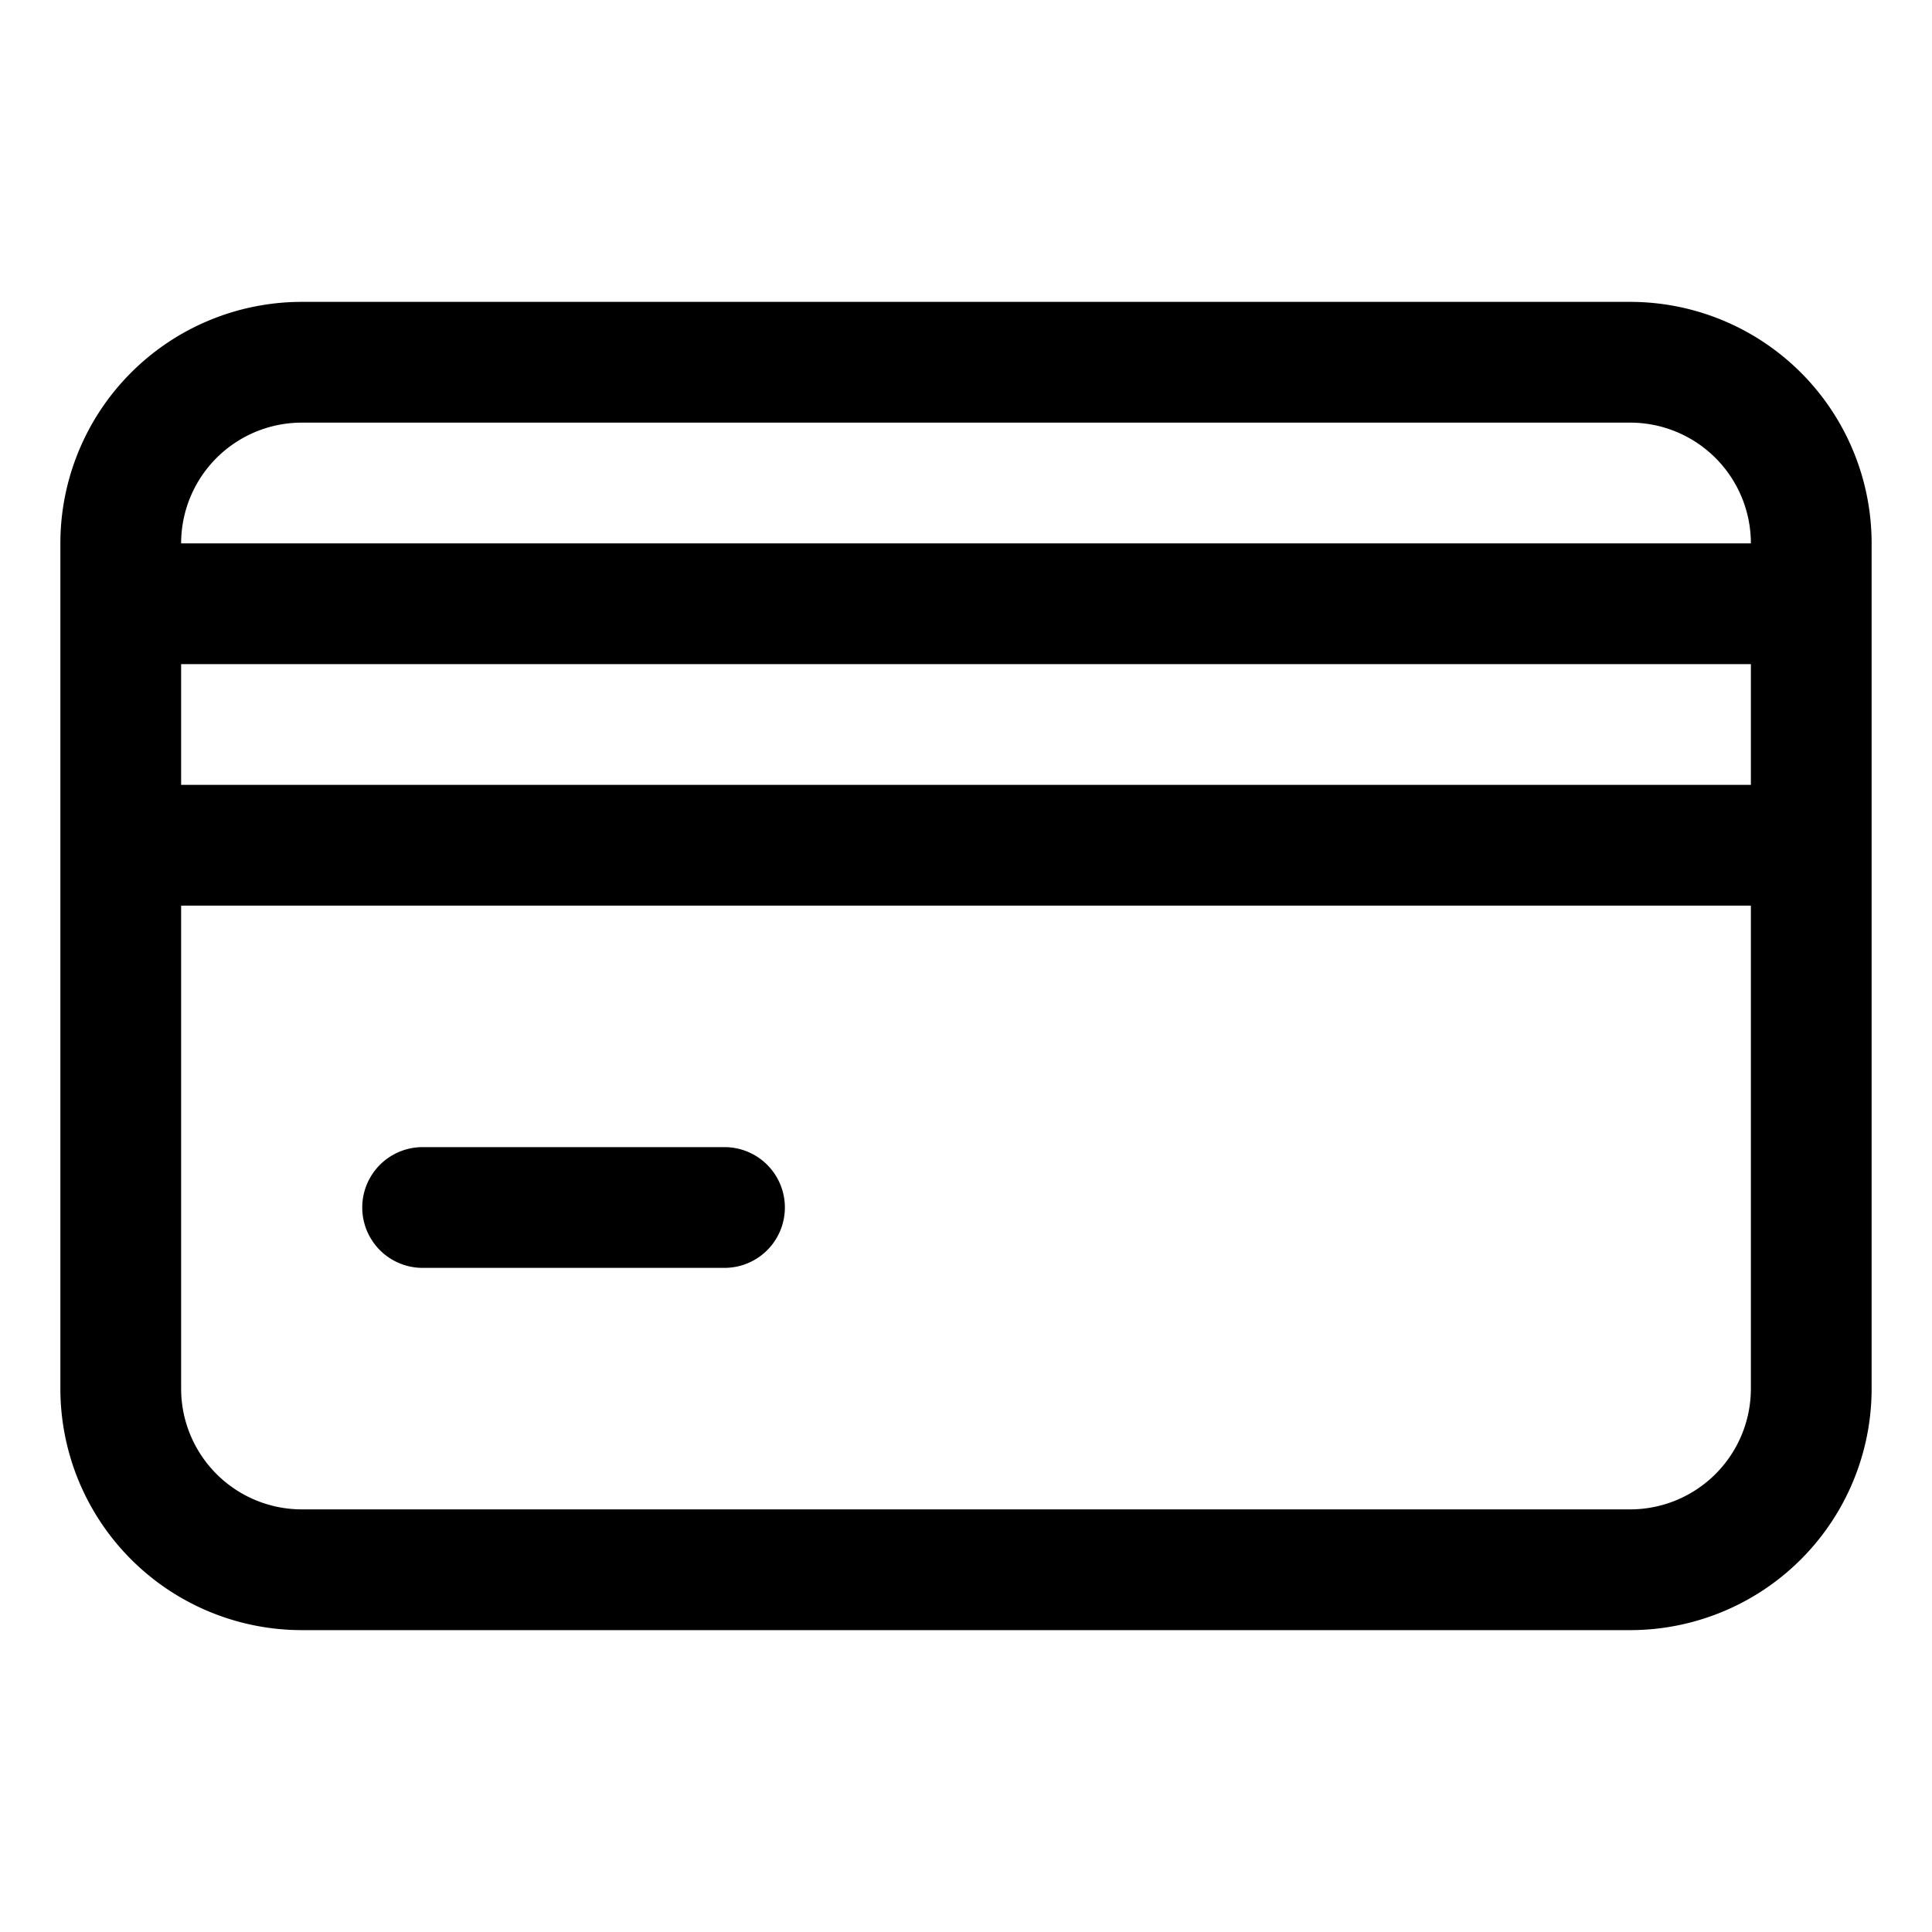<svg width="16" height="16" viewBox="0 0 16 16" fill="none" xmlns="http://www.w3.org/2000/svg">
    <path d="M3.5 9.5a.5.5 0 0 0 0 1v-1zm2.5 1a.5.5 0 0 0 0-1v1zm-3.5-7h11v-1h-11v1zm12 1v7h1v-7h-1zm-1 8h-11v1h11v-1zm-12-1v-7h-1v7h1zm1 1a1 1 0 0 1-1-1h-1a2 2 0 0 0 2 2v-1zm12-1a1 1 0 0 1-1 1v1a2 2 0 0 0 2-2h-1zm-1-8a1 1 0 0 1 1 1h1a2 2 0 0 0-2-2v1zm-11-1a2 2 0 0 0-2 2h1a1 1 0 0 1 1-1v-1zM1 7.5h14v-1H1v1zm0-2h14v-1H1v1zm2.5 5H6v-1H3.5v1z" fill="#000"/>
</svg>
